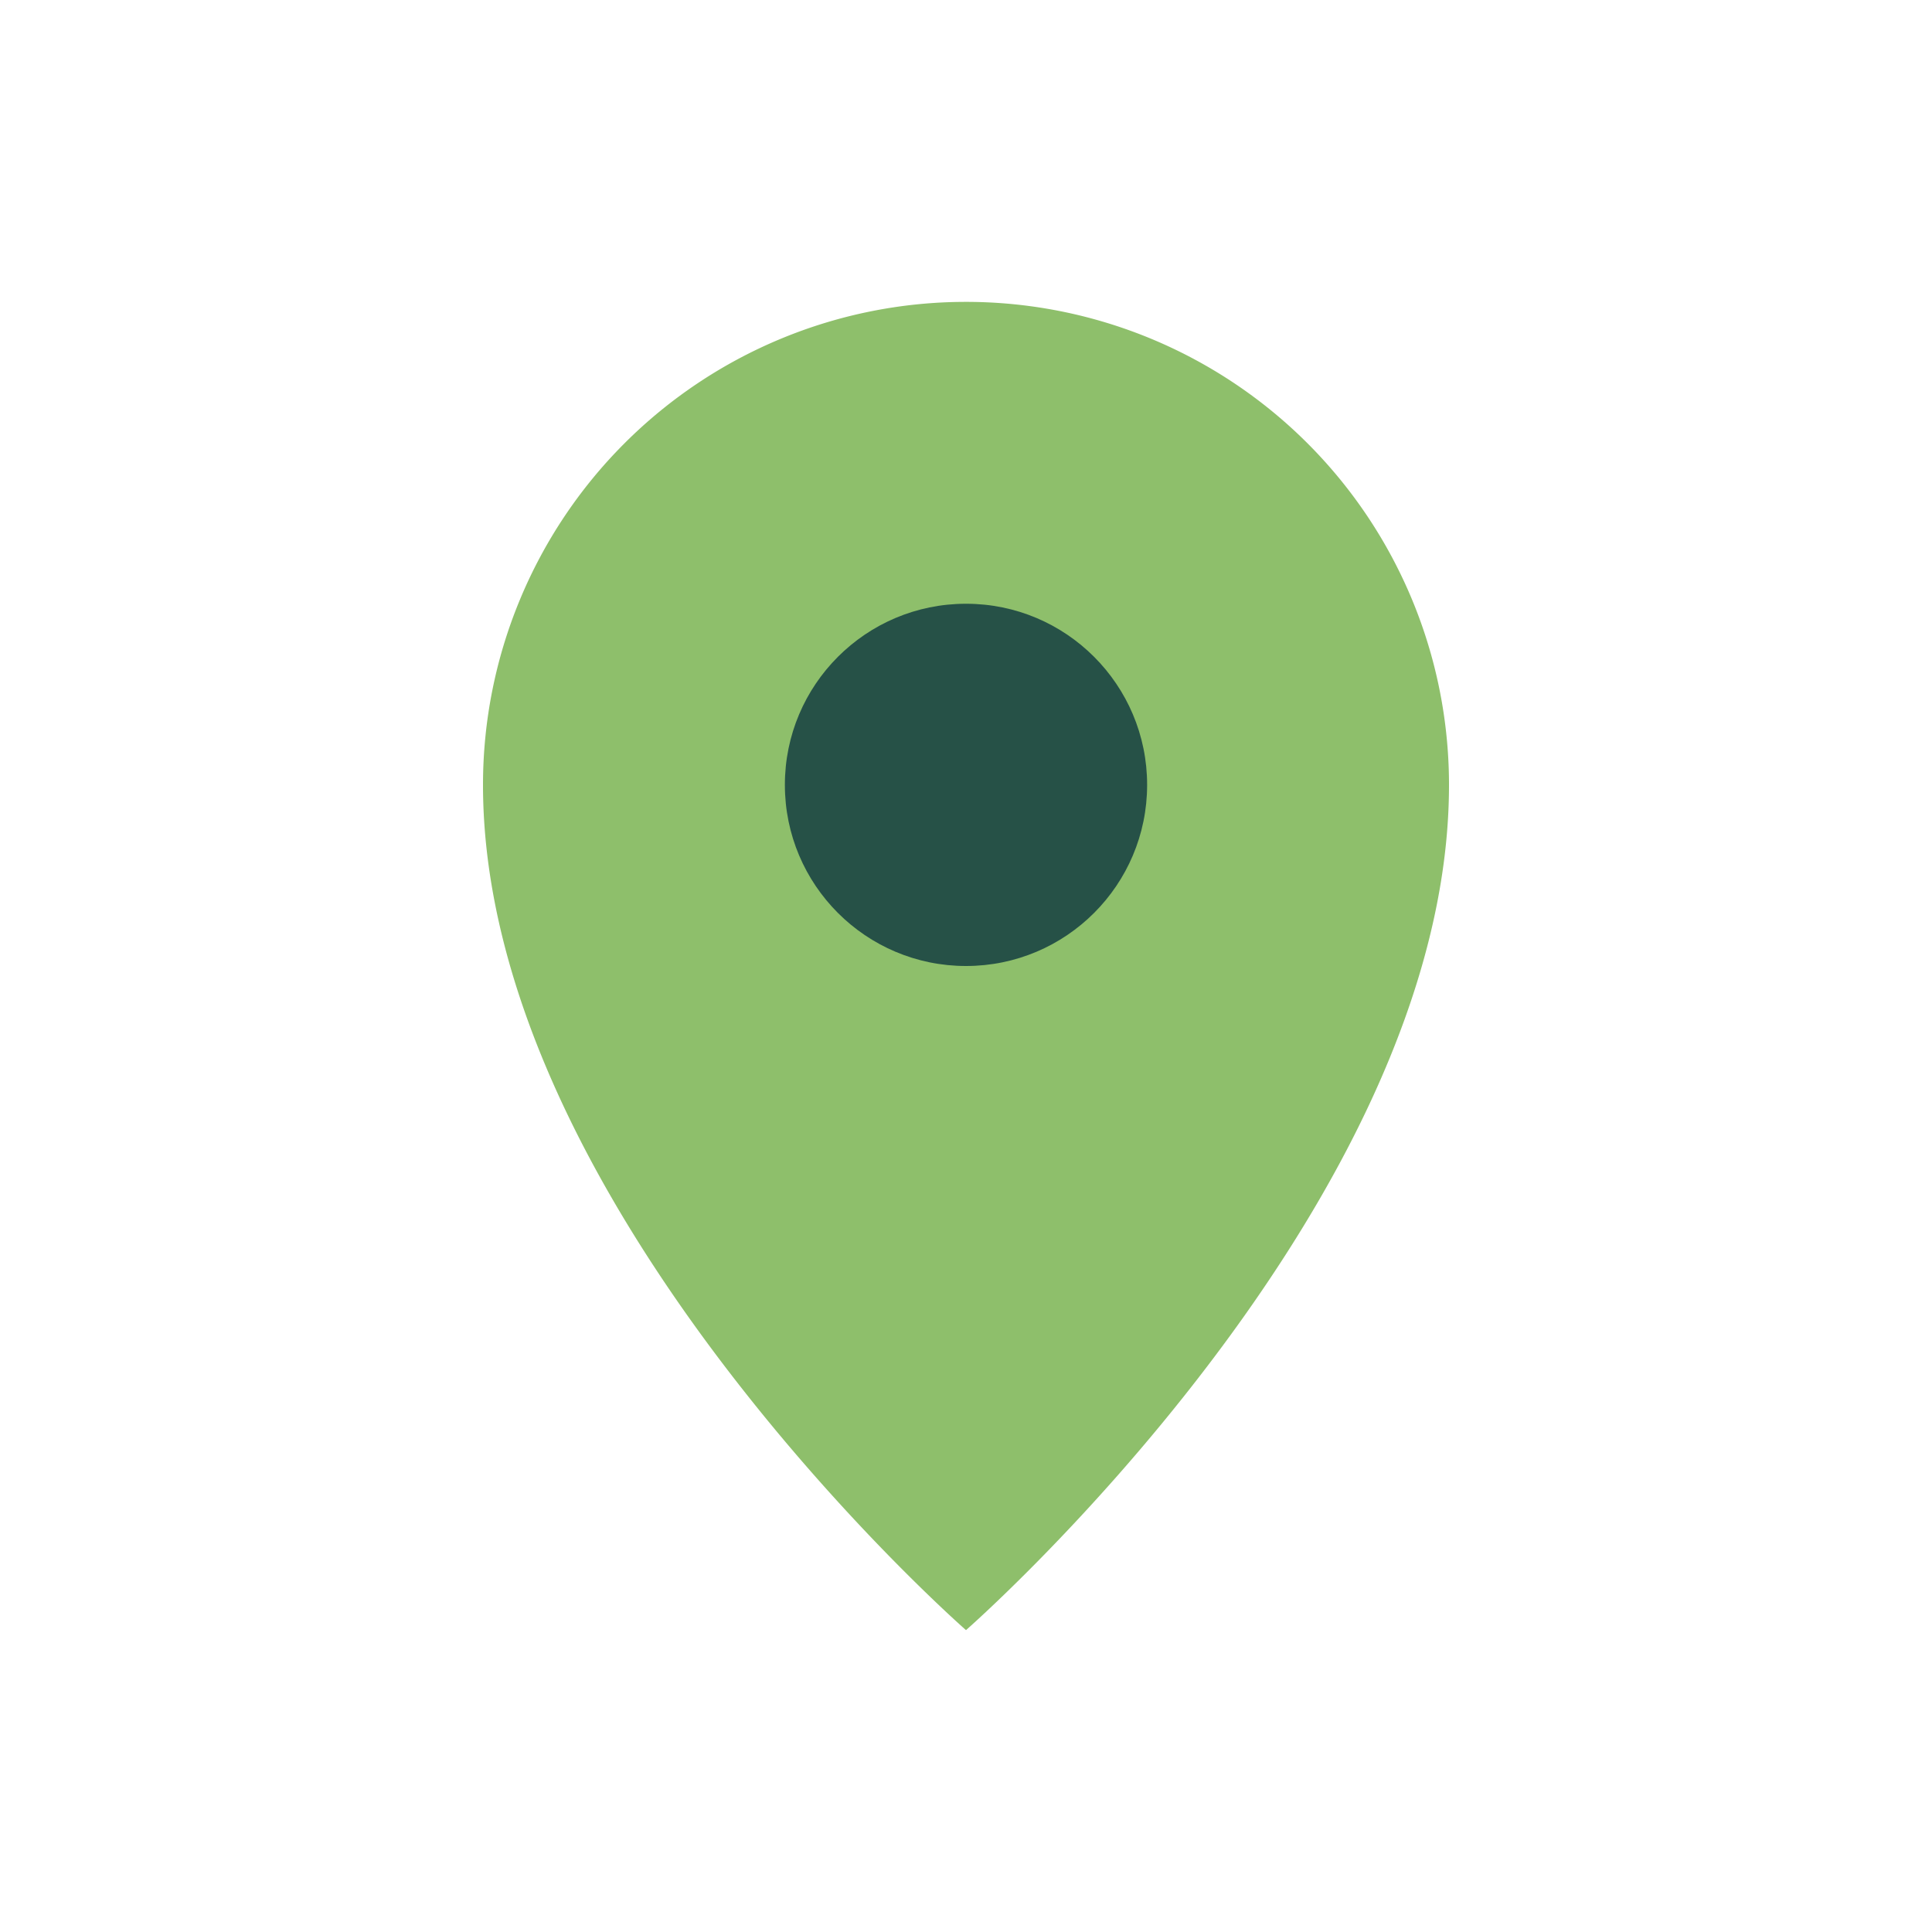 <?xml version="1.0" encoding="UTF-8"?>
<svg xmlns="http://www.w3.org/2000/svg" width="32" height="32" viewBox="0 0 32 32"><path d="M16 5a8 8 0 0 1 8 8c0 7-8 14-8 14s-8-7-8-14a8 8 0 0 1 8-8z" fill="#8EBF6B"/><circle cx="16" cy="13" r="3" fill="#265147"/></svg>